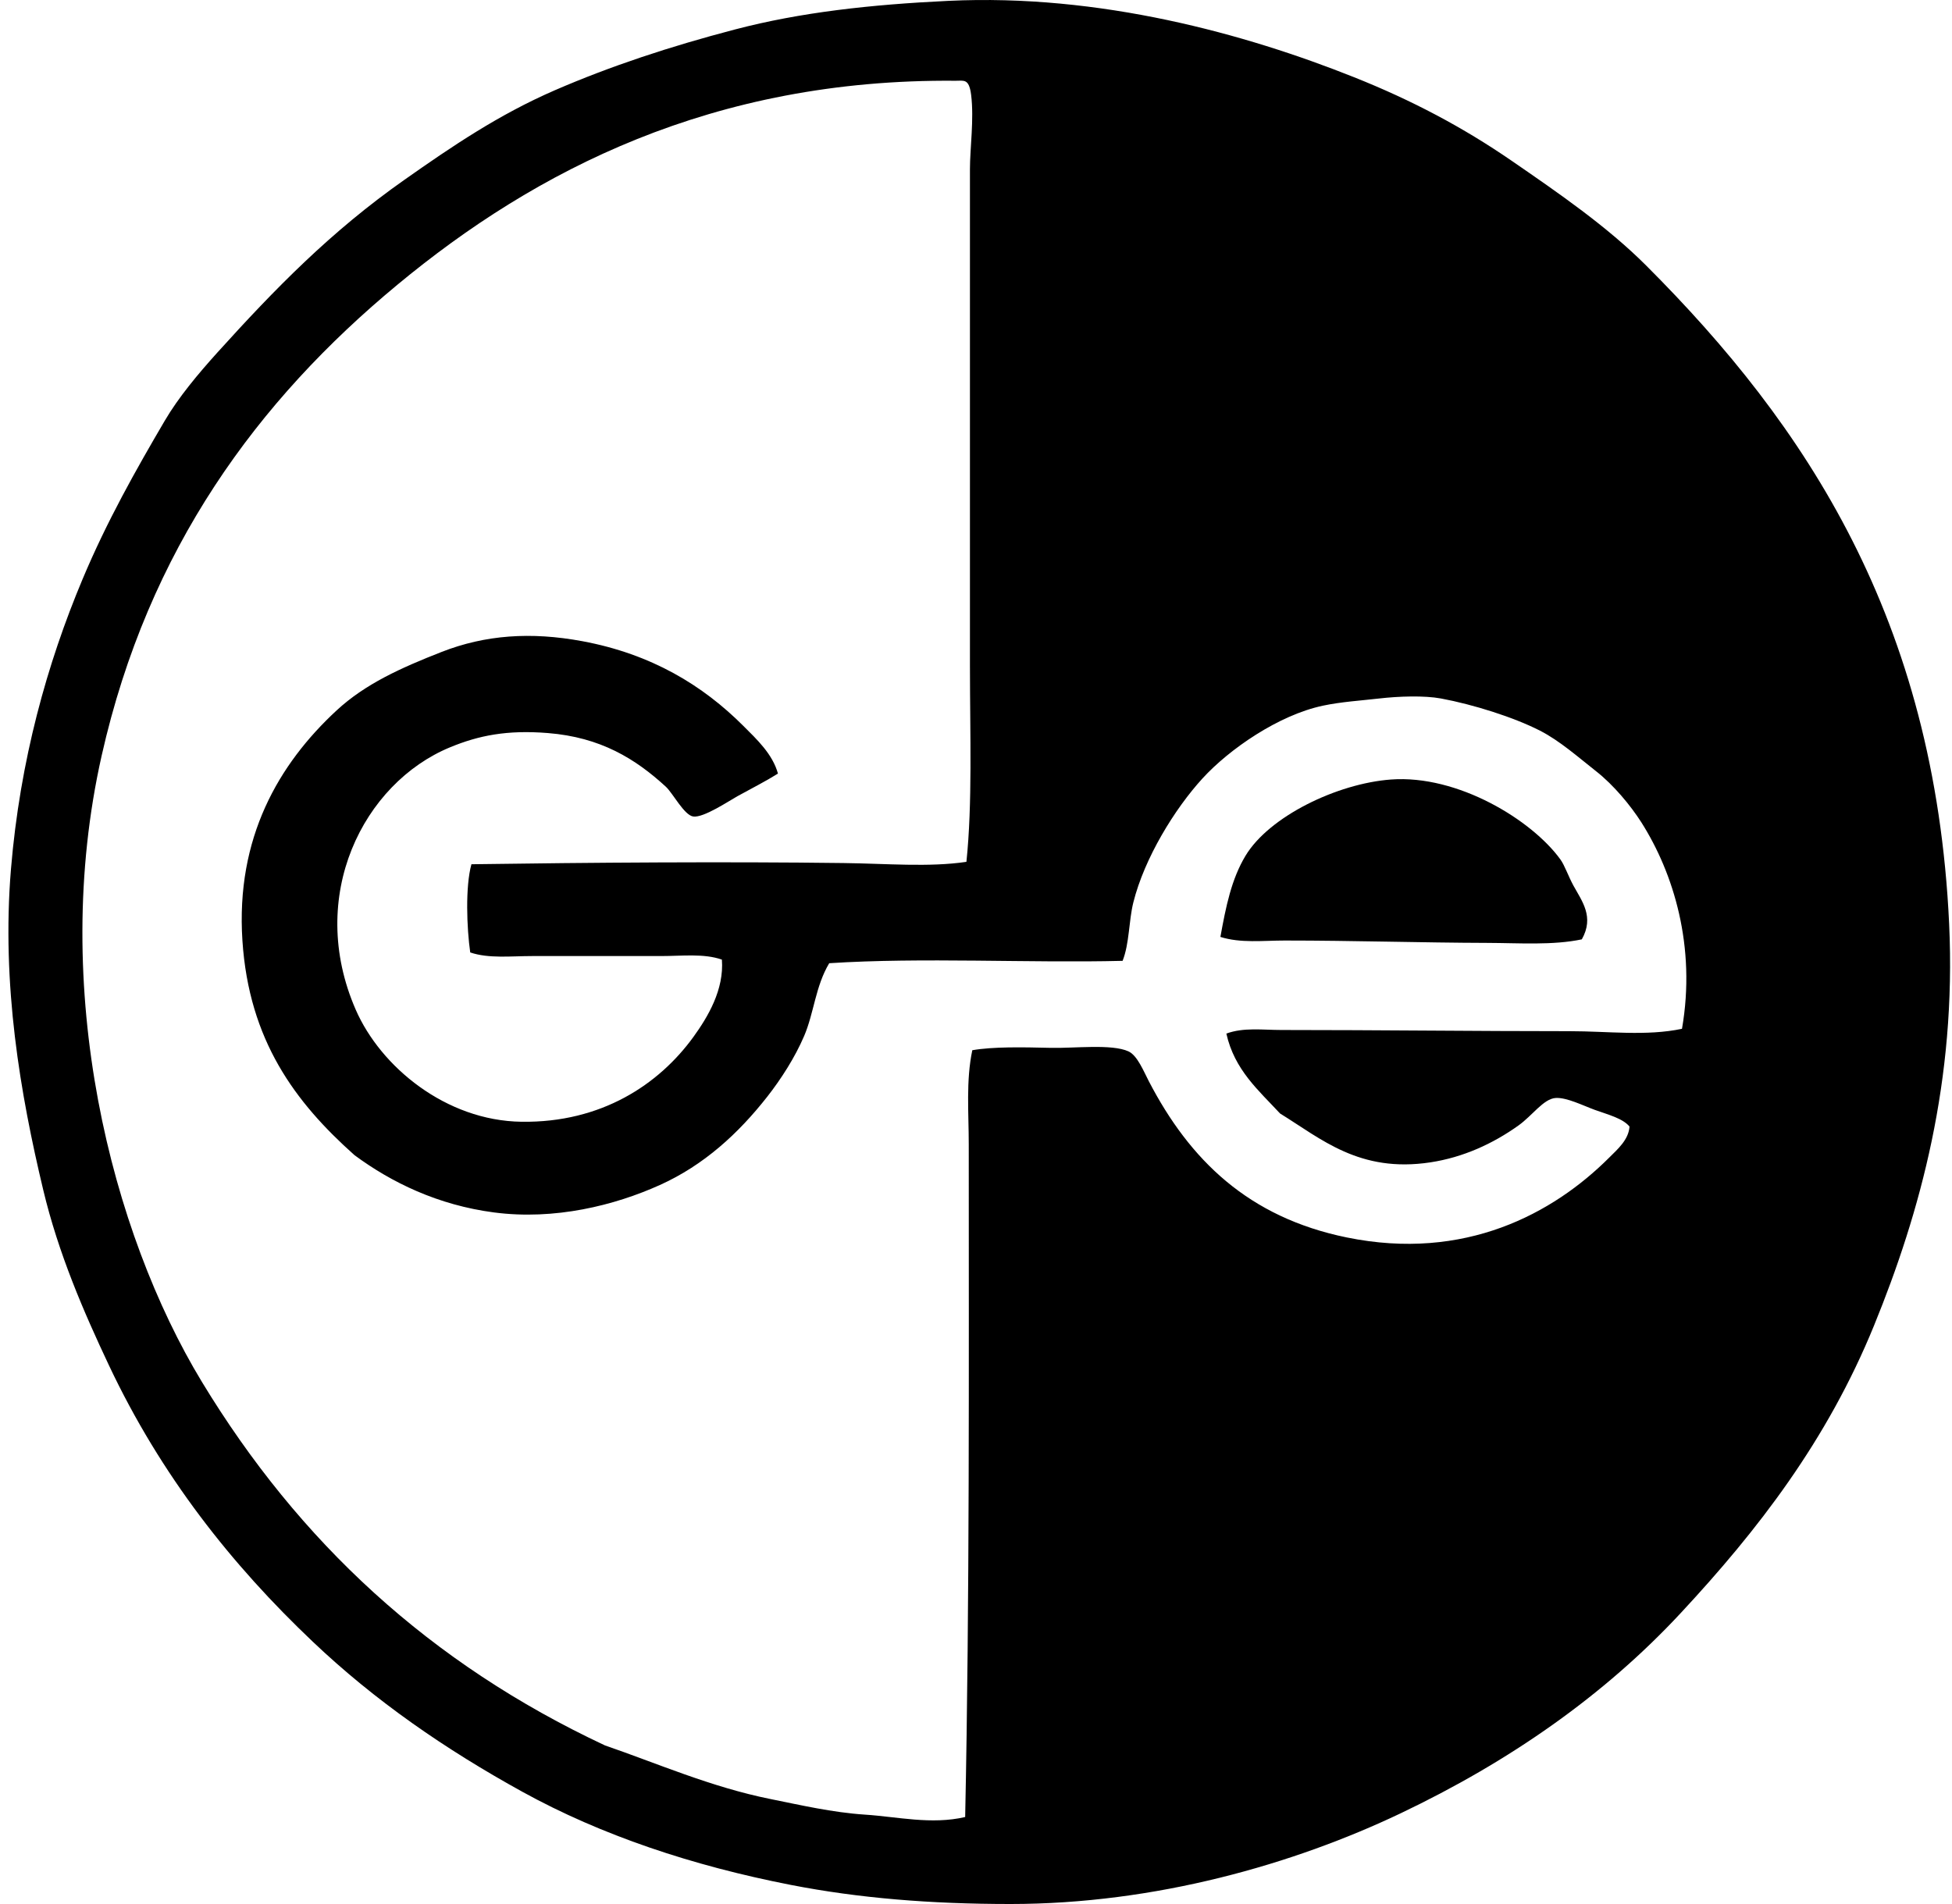 <svg xmlns="http://www.w3.org/2000/svg" width="205" height="200" fill="none" viewBox="0 0 205 200">
  <path fill="#000" fill-rule="evenodd" d="M99.609.09c15.9-.762 31.166 3.46 42.586 8.017 6.094 2.428 11.439 5.26 16.535 8.764 5.009 3.446 10.055 6.925 14.154 11.023 16.775 16.772 30.321 37.15 31.816 69.145.766 16.448-3.015 30.261-7.893 42.21-4.936 12.095-12.191 21.473-20.292 30.184-8.032 8.643-17.946 15.575-29.435 21.047-11.205 5.333-25.714 9.518-40.96 9.518-8.43 0-15.937-.617-23.046-2.001-10.367-2.022-19.924-5.221-28.185-9.771-8.125-4.48-15.503-9.569-22.045-15.785-8.528-8.091-15.949-17.459-21.418-29.059-2.622-5.56-5.287-11.688-6.89-18.412-2.404-10.074-4.391-21.533-3.383-33.693.948-11.413 3.805-21.602 7.517-30.438 2.545-6.066 5.608-11.492 8.642-16.66 1.442-2.459 3.523-4.937 5.512-7.143 6.061-6.707 11.921-12.718 19.665-18.16 5.031-3.538 9.902-6.842 15.783-9.397 5.839-2.531 12.074-4.593 18.916-6.384C84.082 1.287 91.44.48 99.608.089Zm2.255 70.021c0-17.352.003-35.105 0-52.359 0-2.155.441-5.232.127-7.768-.22-1.772-.766-1.492-1.628-1.501-25.515-.23-44.138 9.415-58.62 21.42C27.067 42.058 15.565 57.66 10.675 79.376c-5.524 24.531 1.033 50.105 10.52 65.764 10.216 16.851 23.98 29.595 42.34 38.201 5.385 1.847 11.147 4.383 17.409 5.637 3.094.623 6.482 1.408 9.897 1.633 3.362.216 6.98 1.08 10.522.25.474-23.006.376-47.117.376-70.647 0-3.331-.302-6.688.373-9.897 2.175-.378 5.18-.323 8.269-.249 2.419.057 6.379-.436 8.139.373.932.432 1.598 2.11 2.132 3.135 4.303 8.278 10.464 14.298 20.792 16.408 12.383 2.531 21.674-2.507 27.558-8.391.883-.883 2.035-1.865 2.131-3.259-.714-.859-2.191-1.231-3.635-1.748-1.226-.445-2.974-1.334-4.133-1.252-1.257.084-2.445 1.851-3.884 2.88-2.685 1.919-5.815 3.358-9.268 3.882-7.442 1.128-11.456-2.469-15.783-5.136-2.248-2.428-4.784-4.569-5.637-8.391 1.799-.668 3.822-.378 5.764-.378 10.271 0 20.455.126 30.312.126 4.02 0 8.029.539 11.774-.251 1.499-8.647-.891-16.355-4.258-21.67-1.137-1.785-2.919-3.936-4.76-5.382-1.885-1.483-3.824-3.204-5.886-4.26-2.761-1.413-7.014-2.752-10.398-3.382-1.762-.328-4.449-.239-6.513 0-1.918.22-3.999.35-5.889.752-4.669.987-9.837 4.565-12.65 7.64-2.931 3.203-6.104 8.376-7.266 13.029-.488 1.954-.402 4.298-1.128 6.135-9.77.244-21.065-.384-30.811.249-1.452 2.428-1.595 5.22-2.632 7.641-.958 2.246-2.416 4.519-3.882 6.389-3.017 3.843-6.628 7.174-11.274 9.269-4.748 2.144-11.041 3.715-17.409 2.881-5.9-.771-10.773-3.149-14.655-6.015-6.247-5.565-11.087-12.062-11.774-22.543-.712-10.805 3.814-18.55 9.894-24.177 3.017-2.792 6.753-4.466 11.025-6.142 4.576-1.79 9.363-2.133 14.78-1.128 7.275 1.353 12.658 4.646 16.908 8.897 1.423 1.422 3.073 2.96 3.635 5.009-1.329.833-2.672 1.502-4.26 2.38-.871.482-3.544 2.282-4.633 2.13-.956-.133-2.15-2.46-2.881-3.13-3.185-2.925-6.842-5.197-12.402-5.638-4.27-.342-7.258.252-10.27 1.502-9.093 3.764-15.108 15.615-9.897 27.557 2.614 5.992 9.46 11.665 17.413 11.772 8.41.122 14.438-3.941 18.037-8.891 1.547-2.134 3.247-5 3.005-8.142-1.909-.663-4.16-.373-6.389-.373H55.9c-2.27 0-4.564.28-6.516-.379-.364-2.526-.529-6.932.127-9.265 12.517-.181 26.67-.284 39.08-.126 4.531.055 8.962.457 12.903-.127.637-6.111.374-13.327.371-20.417Z" clip-rule="evenodd"/>
  <path fill="#000" fill-rule="evenodd" d="M166.124 98.67c-3.041.644-6.602.383-9.897.373-6.966-.02-14.126-.249-21.295-.249-2.287 0-4.634.295-6.765-.378.582-3.214 1.159-6.061 2.632-8.518 2.485-4.14 9.631-7.6 15.282-8.017 7.026-.52 14.797 4.26 17.788 8.39.464.642.819 1.737 1.377 2.76.883 1.615 2.212 3.275.878 5.638Z" clip-rule="evenodd"/>
</svg>
